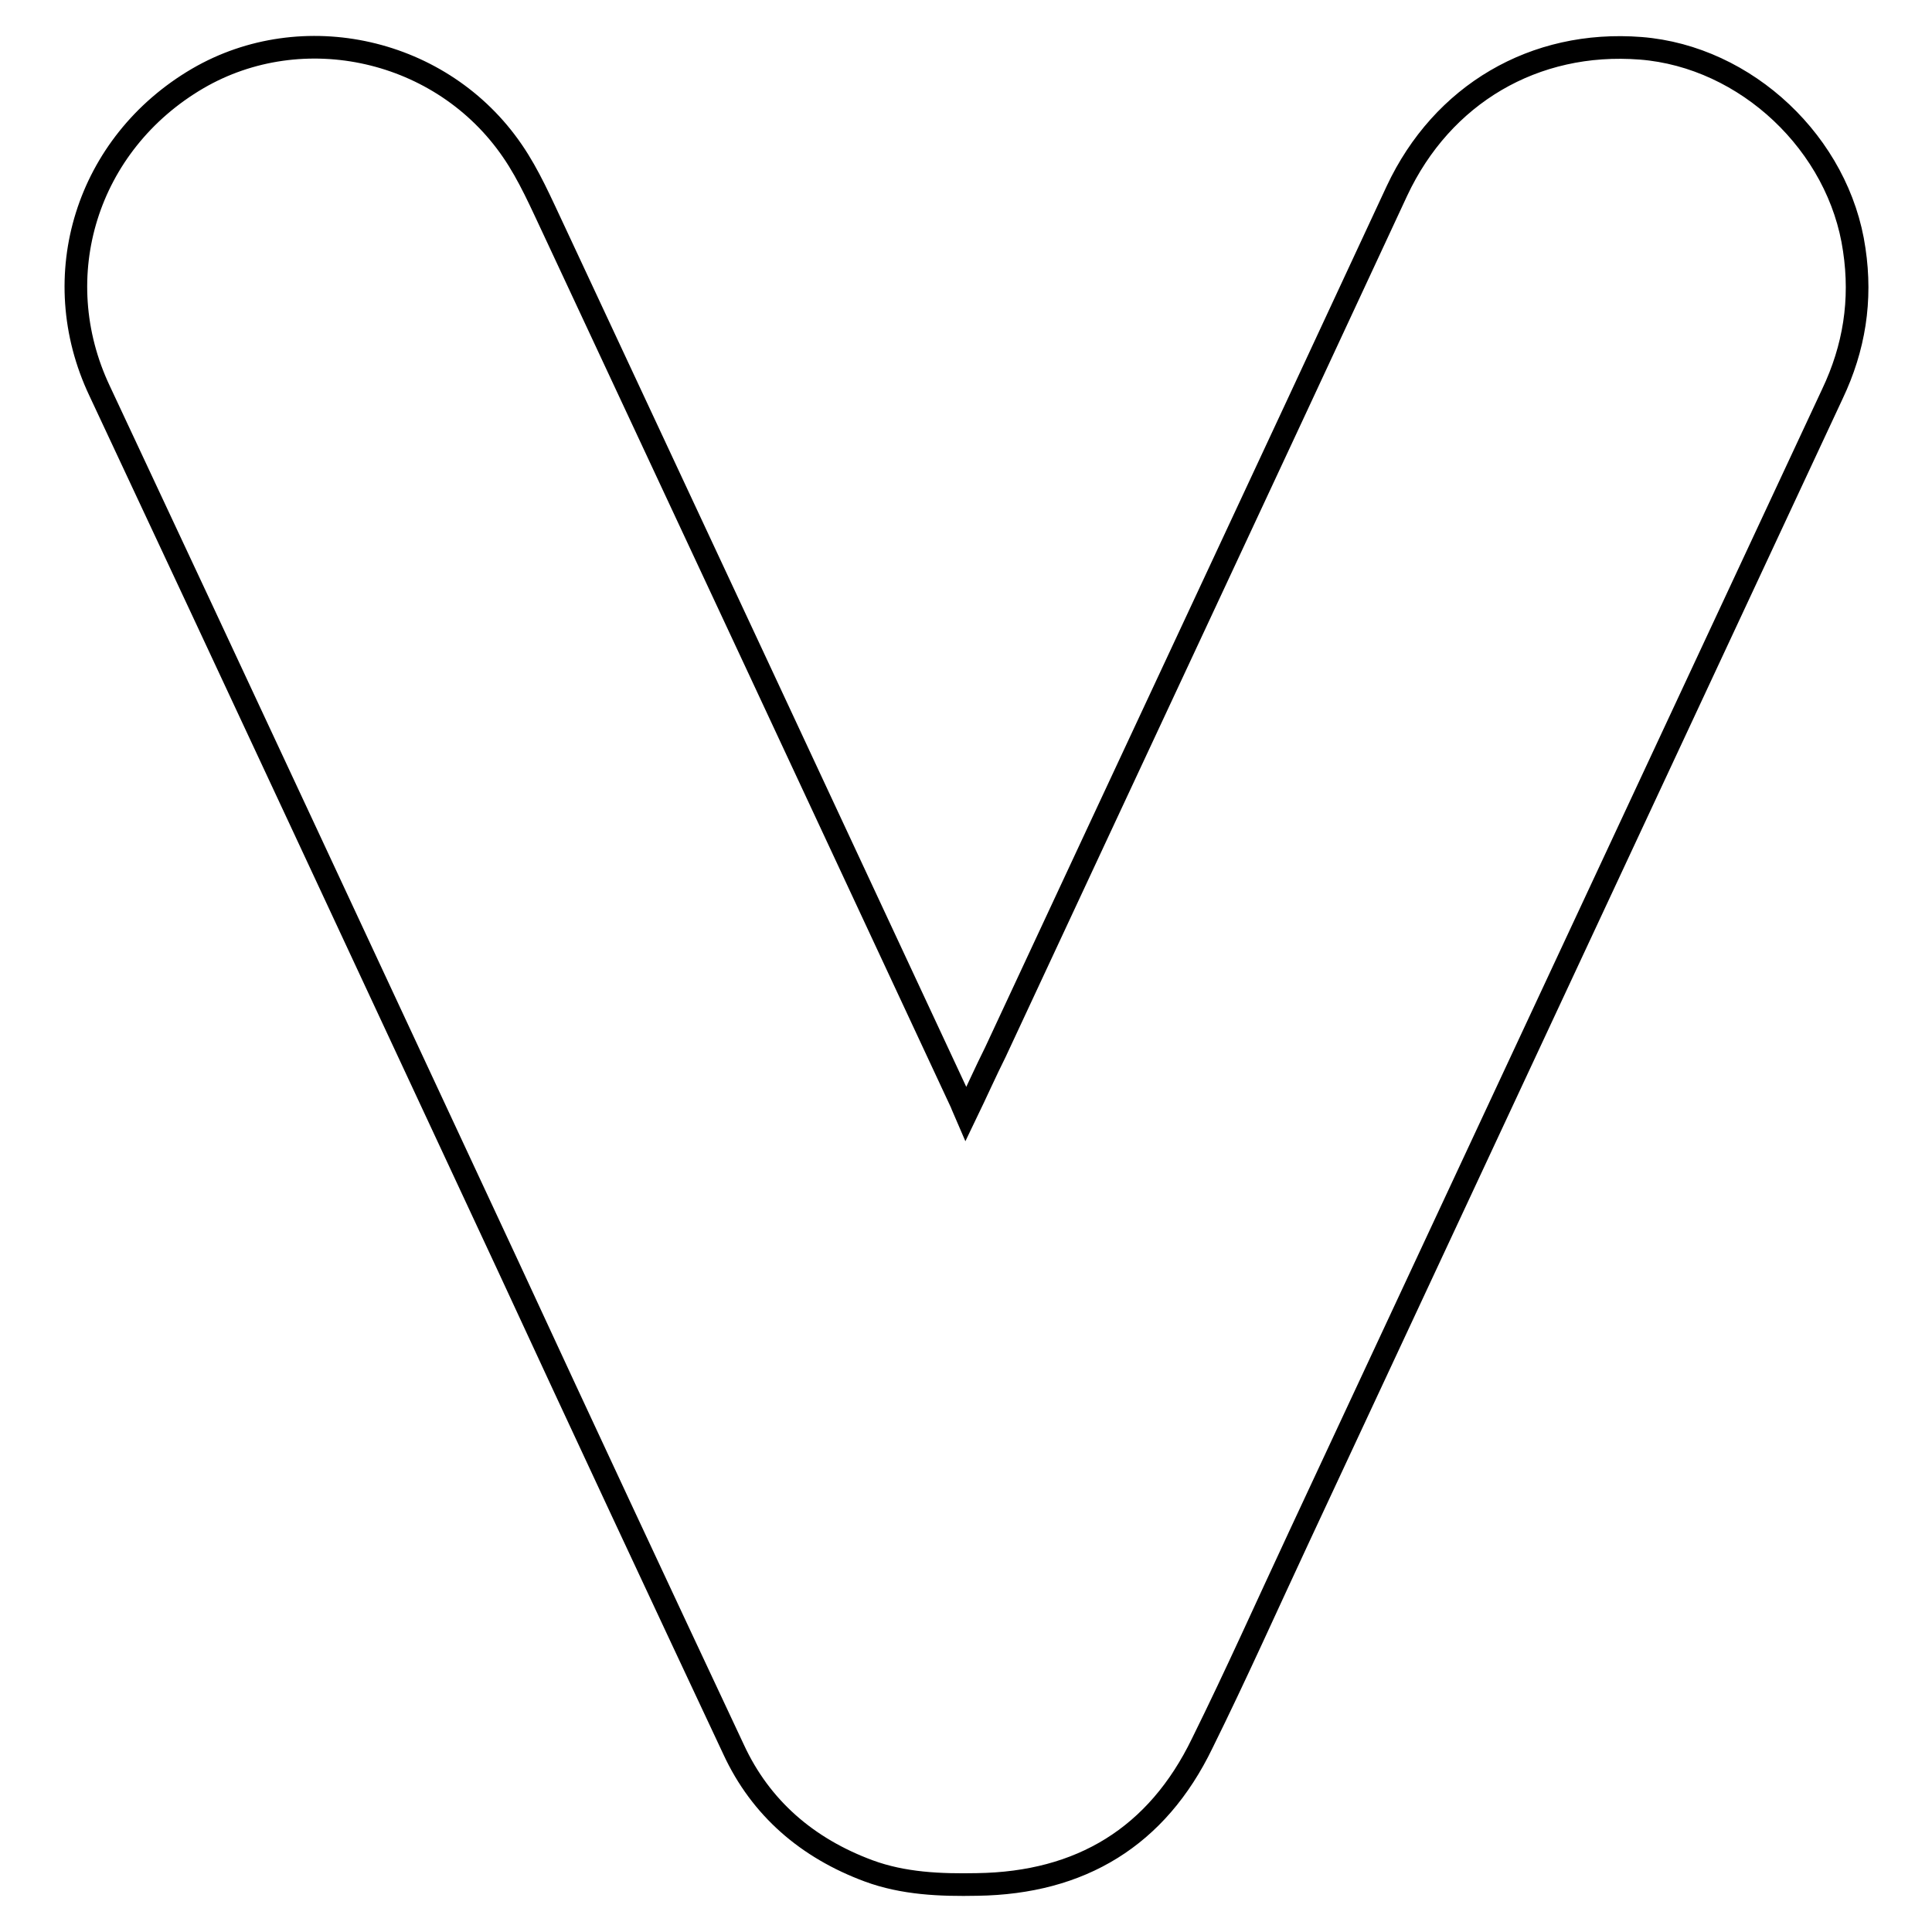 <?xml version="1.0" encoding="utf-8"?>
<!-- Svg Vector Icons : http://www.onlinewebfonts.com/icon -->
<!DOCTYPE svg PUBLIC "-//W3C//DTD SVG 1.1//EN" "http://www.w3.org/Graphics/SVG/1.1/DTD/svg11.dtd">
<svg version="1.1" xmlns="http://www.w3.org/2000/svg" xmlns:xlink="http://www.w3.org/1999/xlink" x="0px" y="0px" viewBox="0 0 256 256" enable-background="new 0 0 256 256" xml:space="preserve">
<g> <path stroke-width="3" fill-opacity="0" stroke="#000000"  d="M128,147.6c1.4-2.9,2.6-5.6,3.9-8.2c17.7-38,35.5-76,53.2-114.1c6-12.8,18.2-20,32.3-18.9 c14,1.1,26.3,12.7,28.3,26.7c1,6.7,0,13-2.9,19.1c-23.5,50.4-47.1,100.9-70.6,151.3c-4.3,9.2-8.4,18.4-12.9,27.5 c-6,12.4-16.1,18.5-29.8,18.7c-4.9,0.1-9.8-0.1-14.4-1.8c-8.1-3-14.3-8.3-17.9-16.1c-10-21.3-20-42.7-29.9-64.1 c-18-38.6-36-77.3-54.1-115.9C6,36.6,11.5,19,26.2,10.4c13.9-8.1,32.4-4,41.7,9.6c2.2,3.2,3.8,6.9,5.5,10.5 c18,38.5,36,77.1,54,115.7C127.5,146.5,127.7,146.9,128,147.6L128,147.6z"/></g>
</svg>